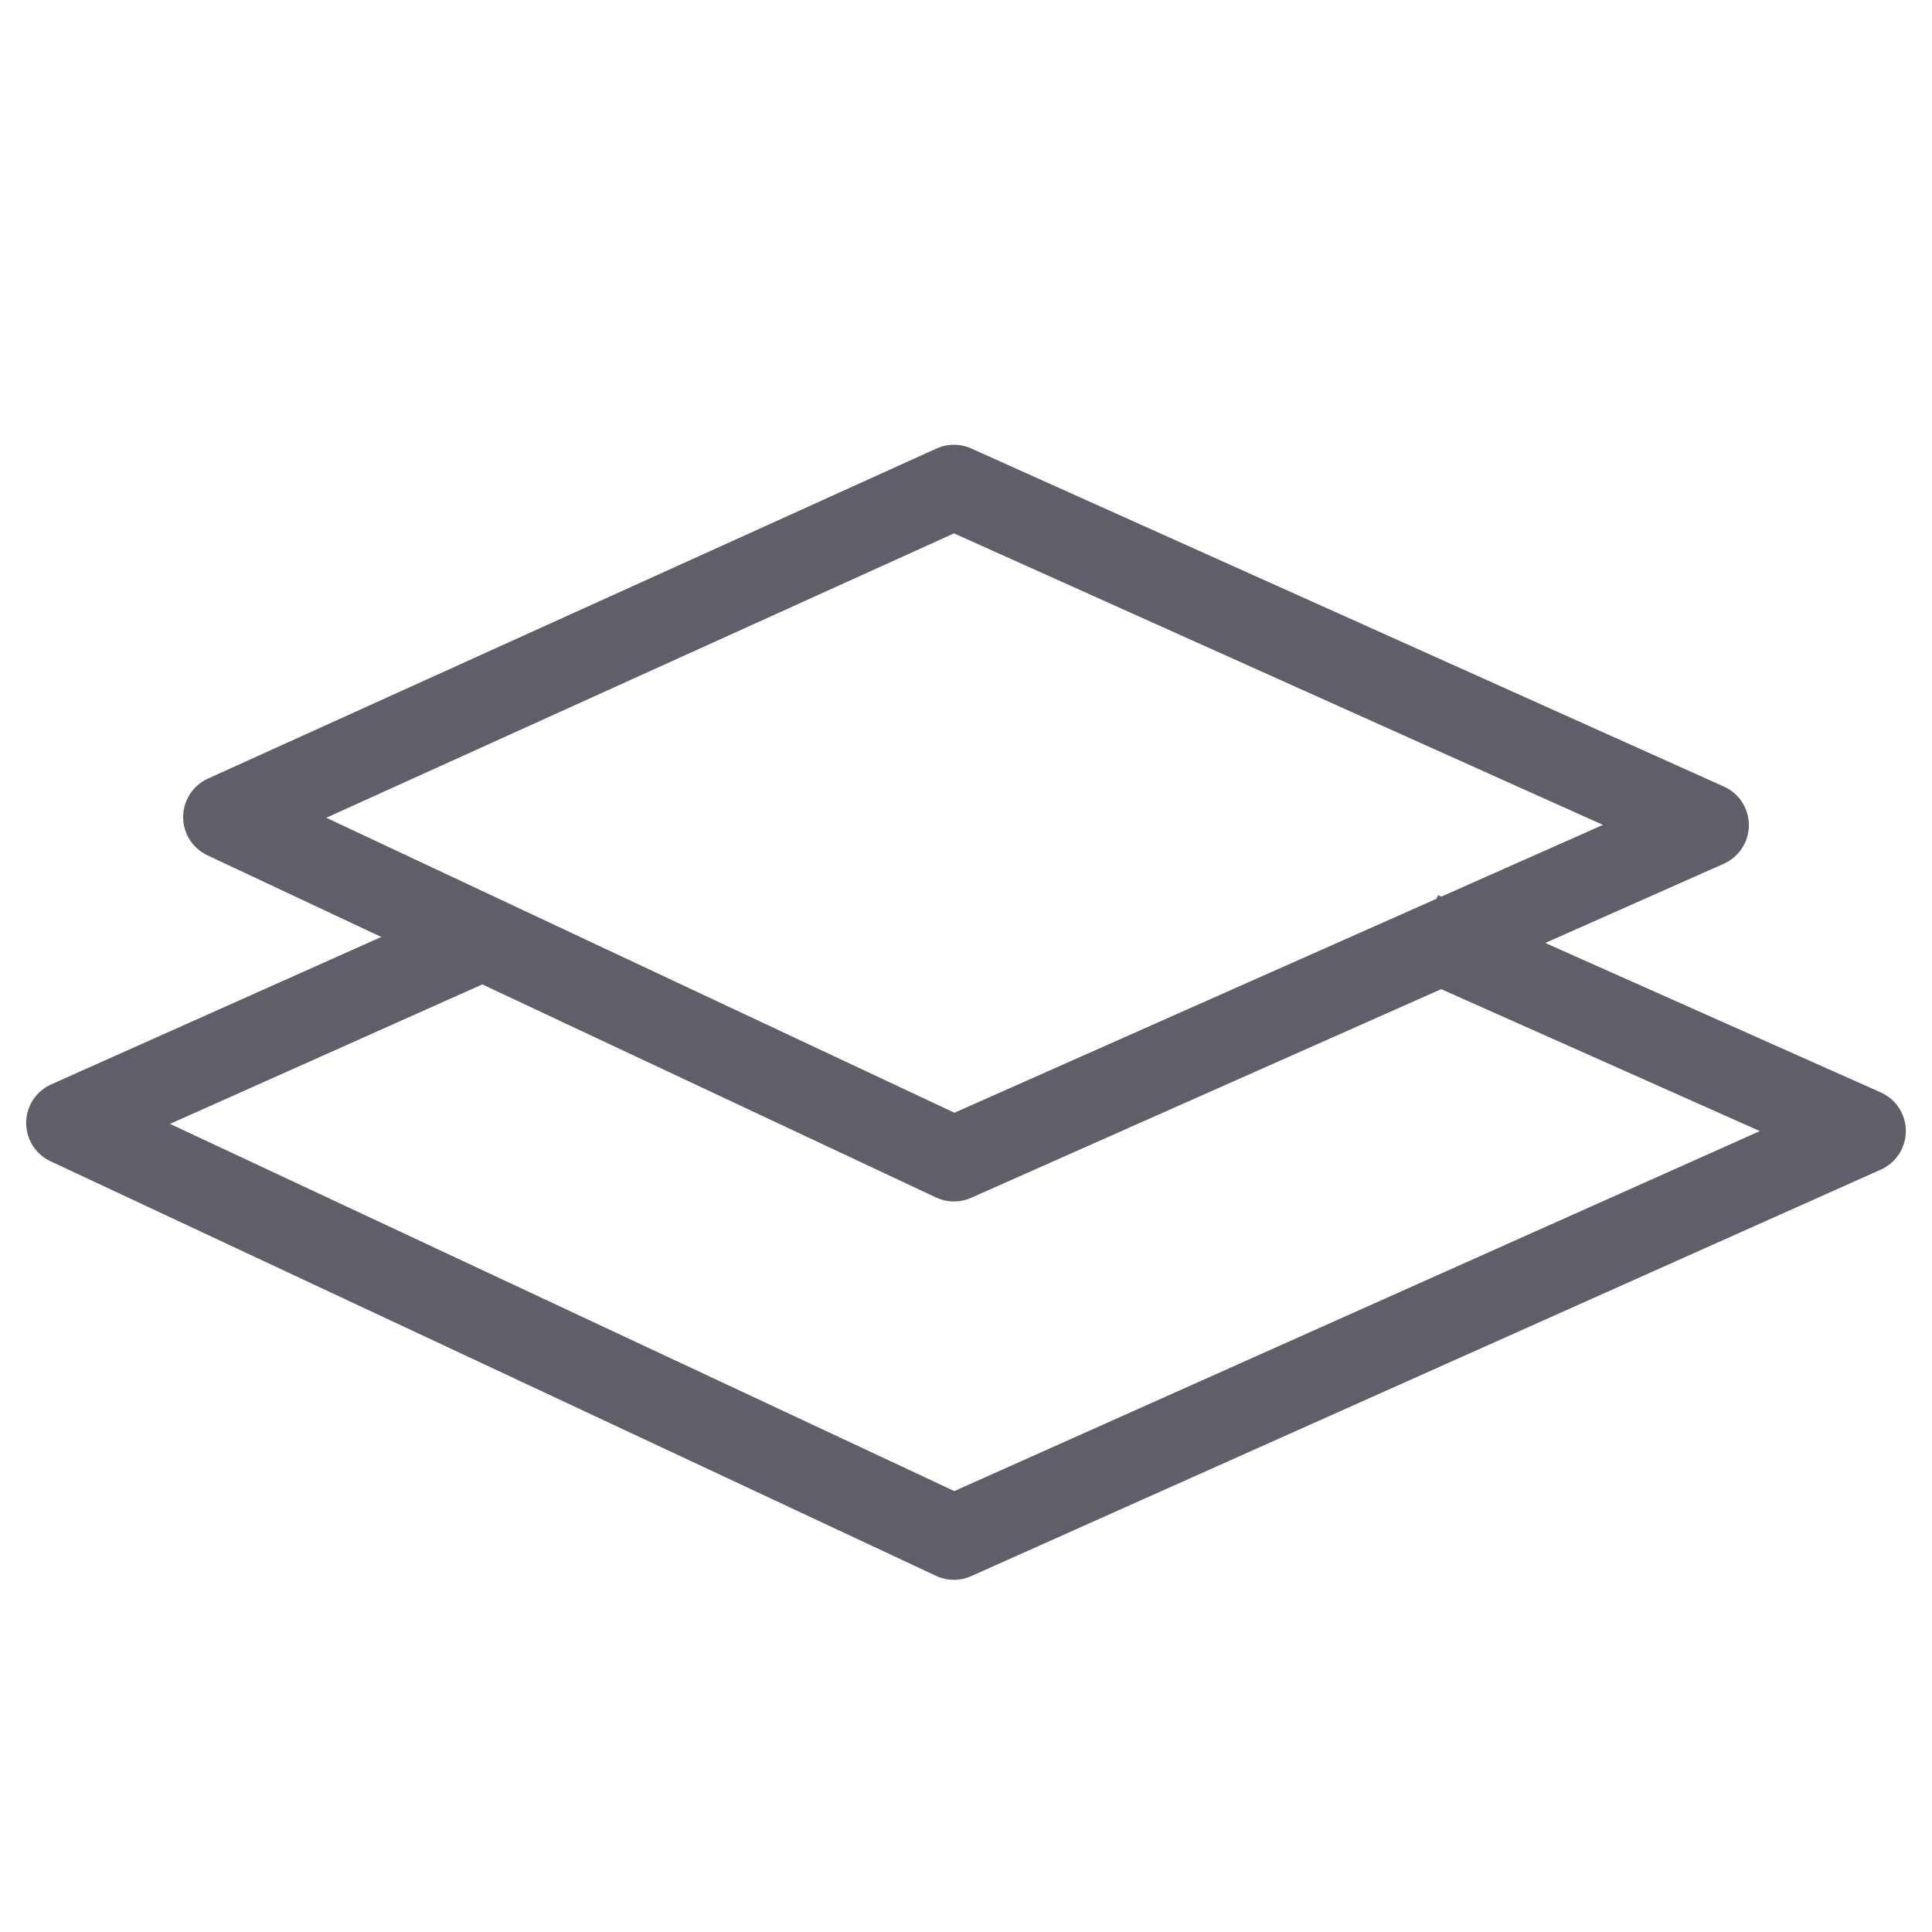 <?xml version="1.0" encoding="UTF-8"?>
<svg xmlns="http://www.w3.org/2000/svg" id="Zielgruppe_begeistern" version="1.1" viewBox="0 0 48 48">
  <defs>
    <style>
      .st0 {
        fill: none;
        stroke: #5f5f69;
        stroke-linejoin: round;
        stroke-width: 2.1px;
      }
    </style>
  </defs>
  <polygon class="st0" points="23.7 12.1 5.6 20.3 23.7 28.8 42.4 20.5 23.7 12.1"></polygon>
  <polyline class="st0" points="12 23.3 1.7 27.9 23.7 38.2 46.3 28.1 35.3 23.2"></polyline>
</svg>
